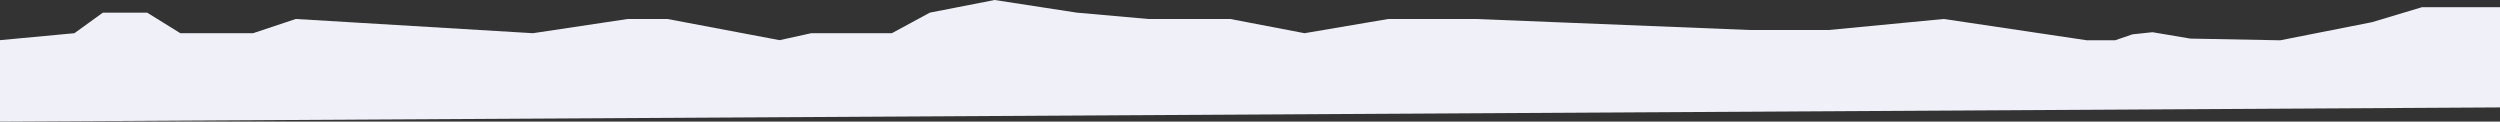 <svg xmlns="http://www.w3.org/2000/svg" width="1920.431" height="93.431" viewBox="0 0 1920.431 93.431"><rect x="0" y="0" width="1920.431" height="93.431" fill="#333333" stroke="none"/><path id="Path_62" data-name="Path 62" d="M-11,723.168l57.154-5.345,21.863-15.79h34.009l25.506,15.79H183.4L216.2,706.892l182.189,10.931,72.876-10.931h30.365l86.236,16.276,24.292-5.345H674.1l29.15-15.79,49.8-9.717,63.159,9.717,54.657,4.858h63.159l57.086,10.931,64.373-10.931h66.8l211.171,8.484h60.26l88.455-8.484,109.951,16.381h21.59l13.412-4.58,15.375-1.636,29.114,4.907,69.023,1.309,70.562-13.935,38.274-11.482h59.962v76.973L-11,785.749Z" transform="translate(11 -692.317)" fill="#f0f1f8"></path></svg>